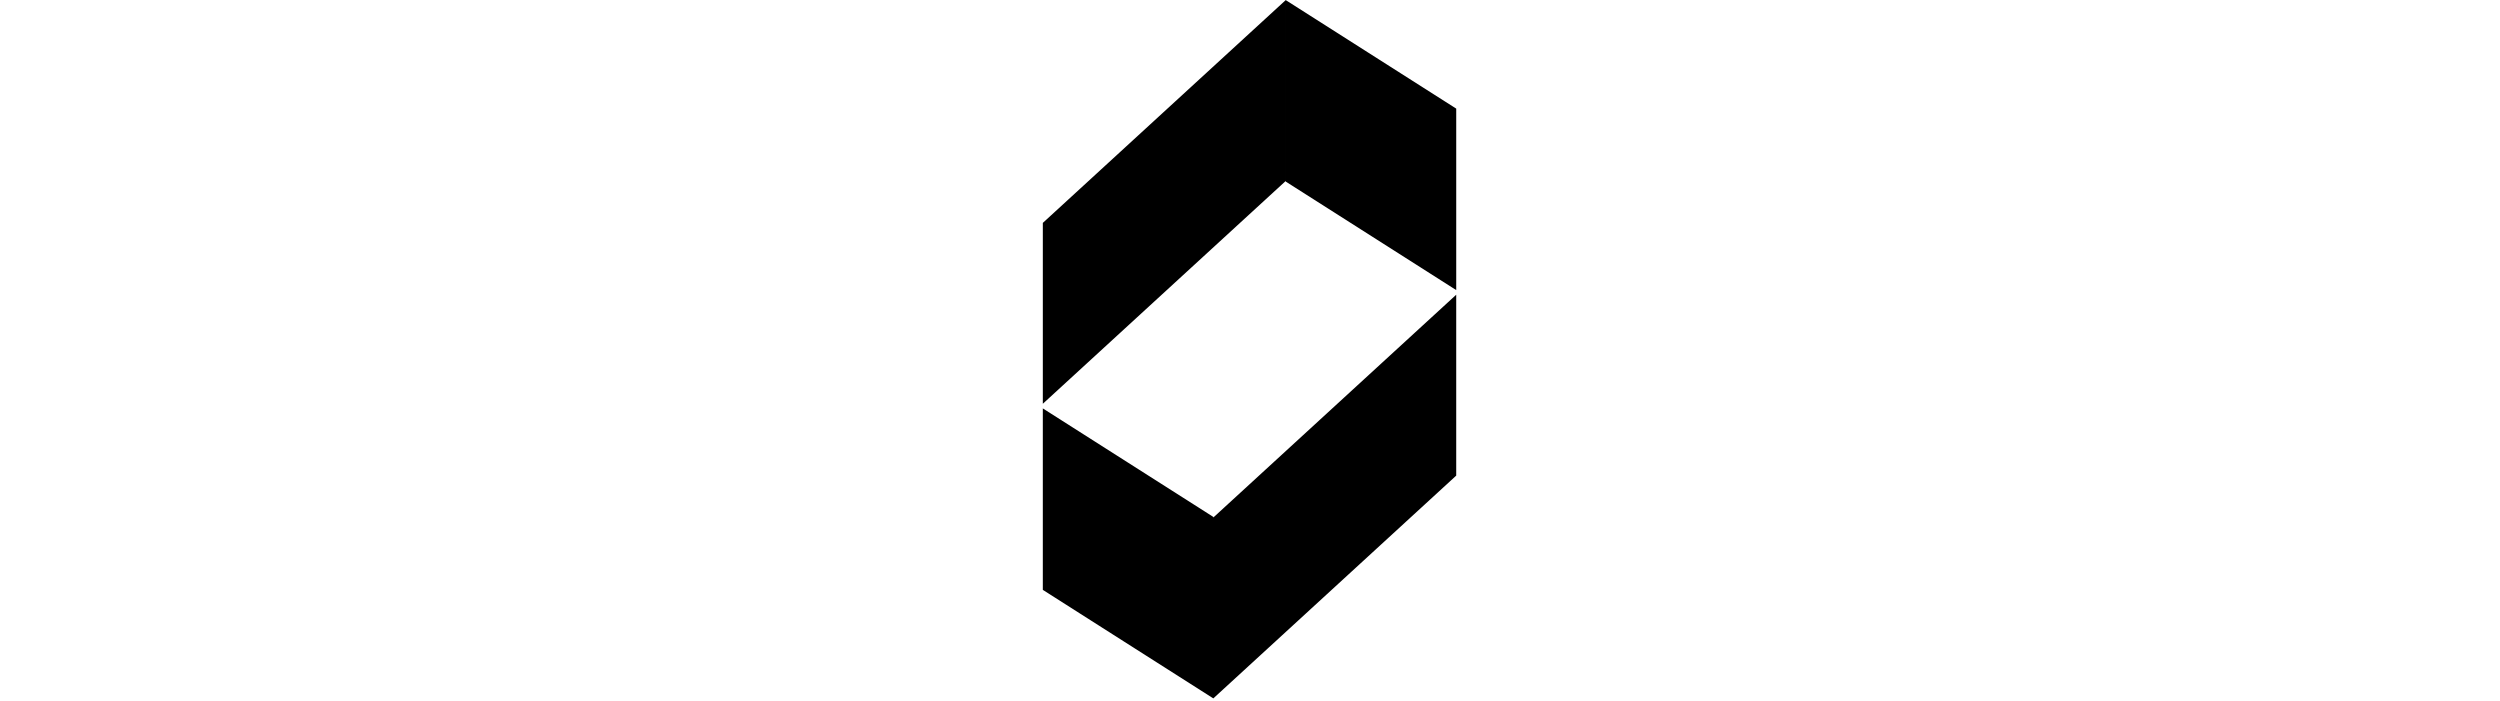 <svg height="30" viewBox="0 0 107 181" fill="none" xmlns="http://www.w3.org/2000/svg">
<path fill-rule="evenodd" clip-rule="evenodd" d="M62.725 0.025L0.002 57.556L0.002 104.263L62.725 46.733L62.725 0.025ZM62.726 46.887L106.753 74.91V28.049L62.726 0.026V46.887ZM44.027 133.482L8.06956e-06 105.459L0 152.319L44.027 180.342V133.482ZM106.751 122.814L44.027 180.344V133.636L106.751 76.106V122.814Z" fill="black"/>
</svg>
